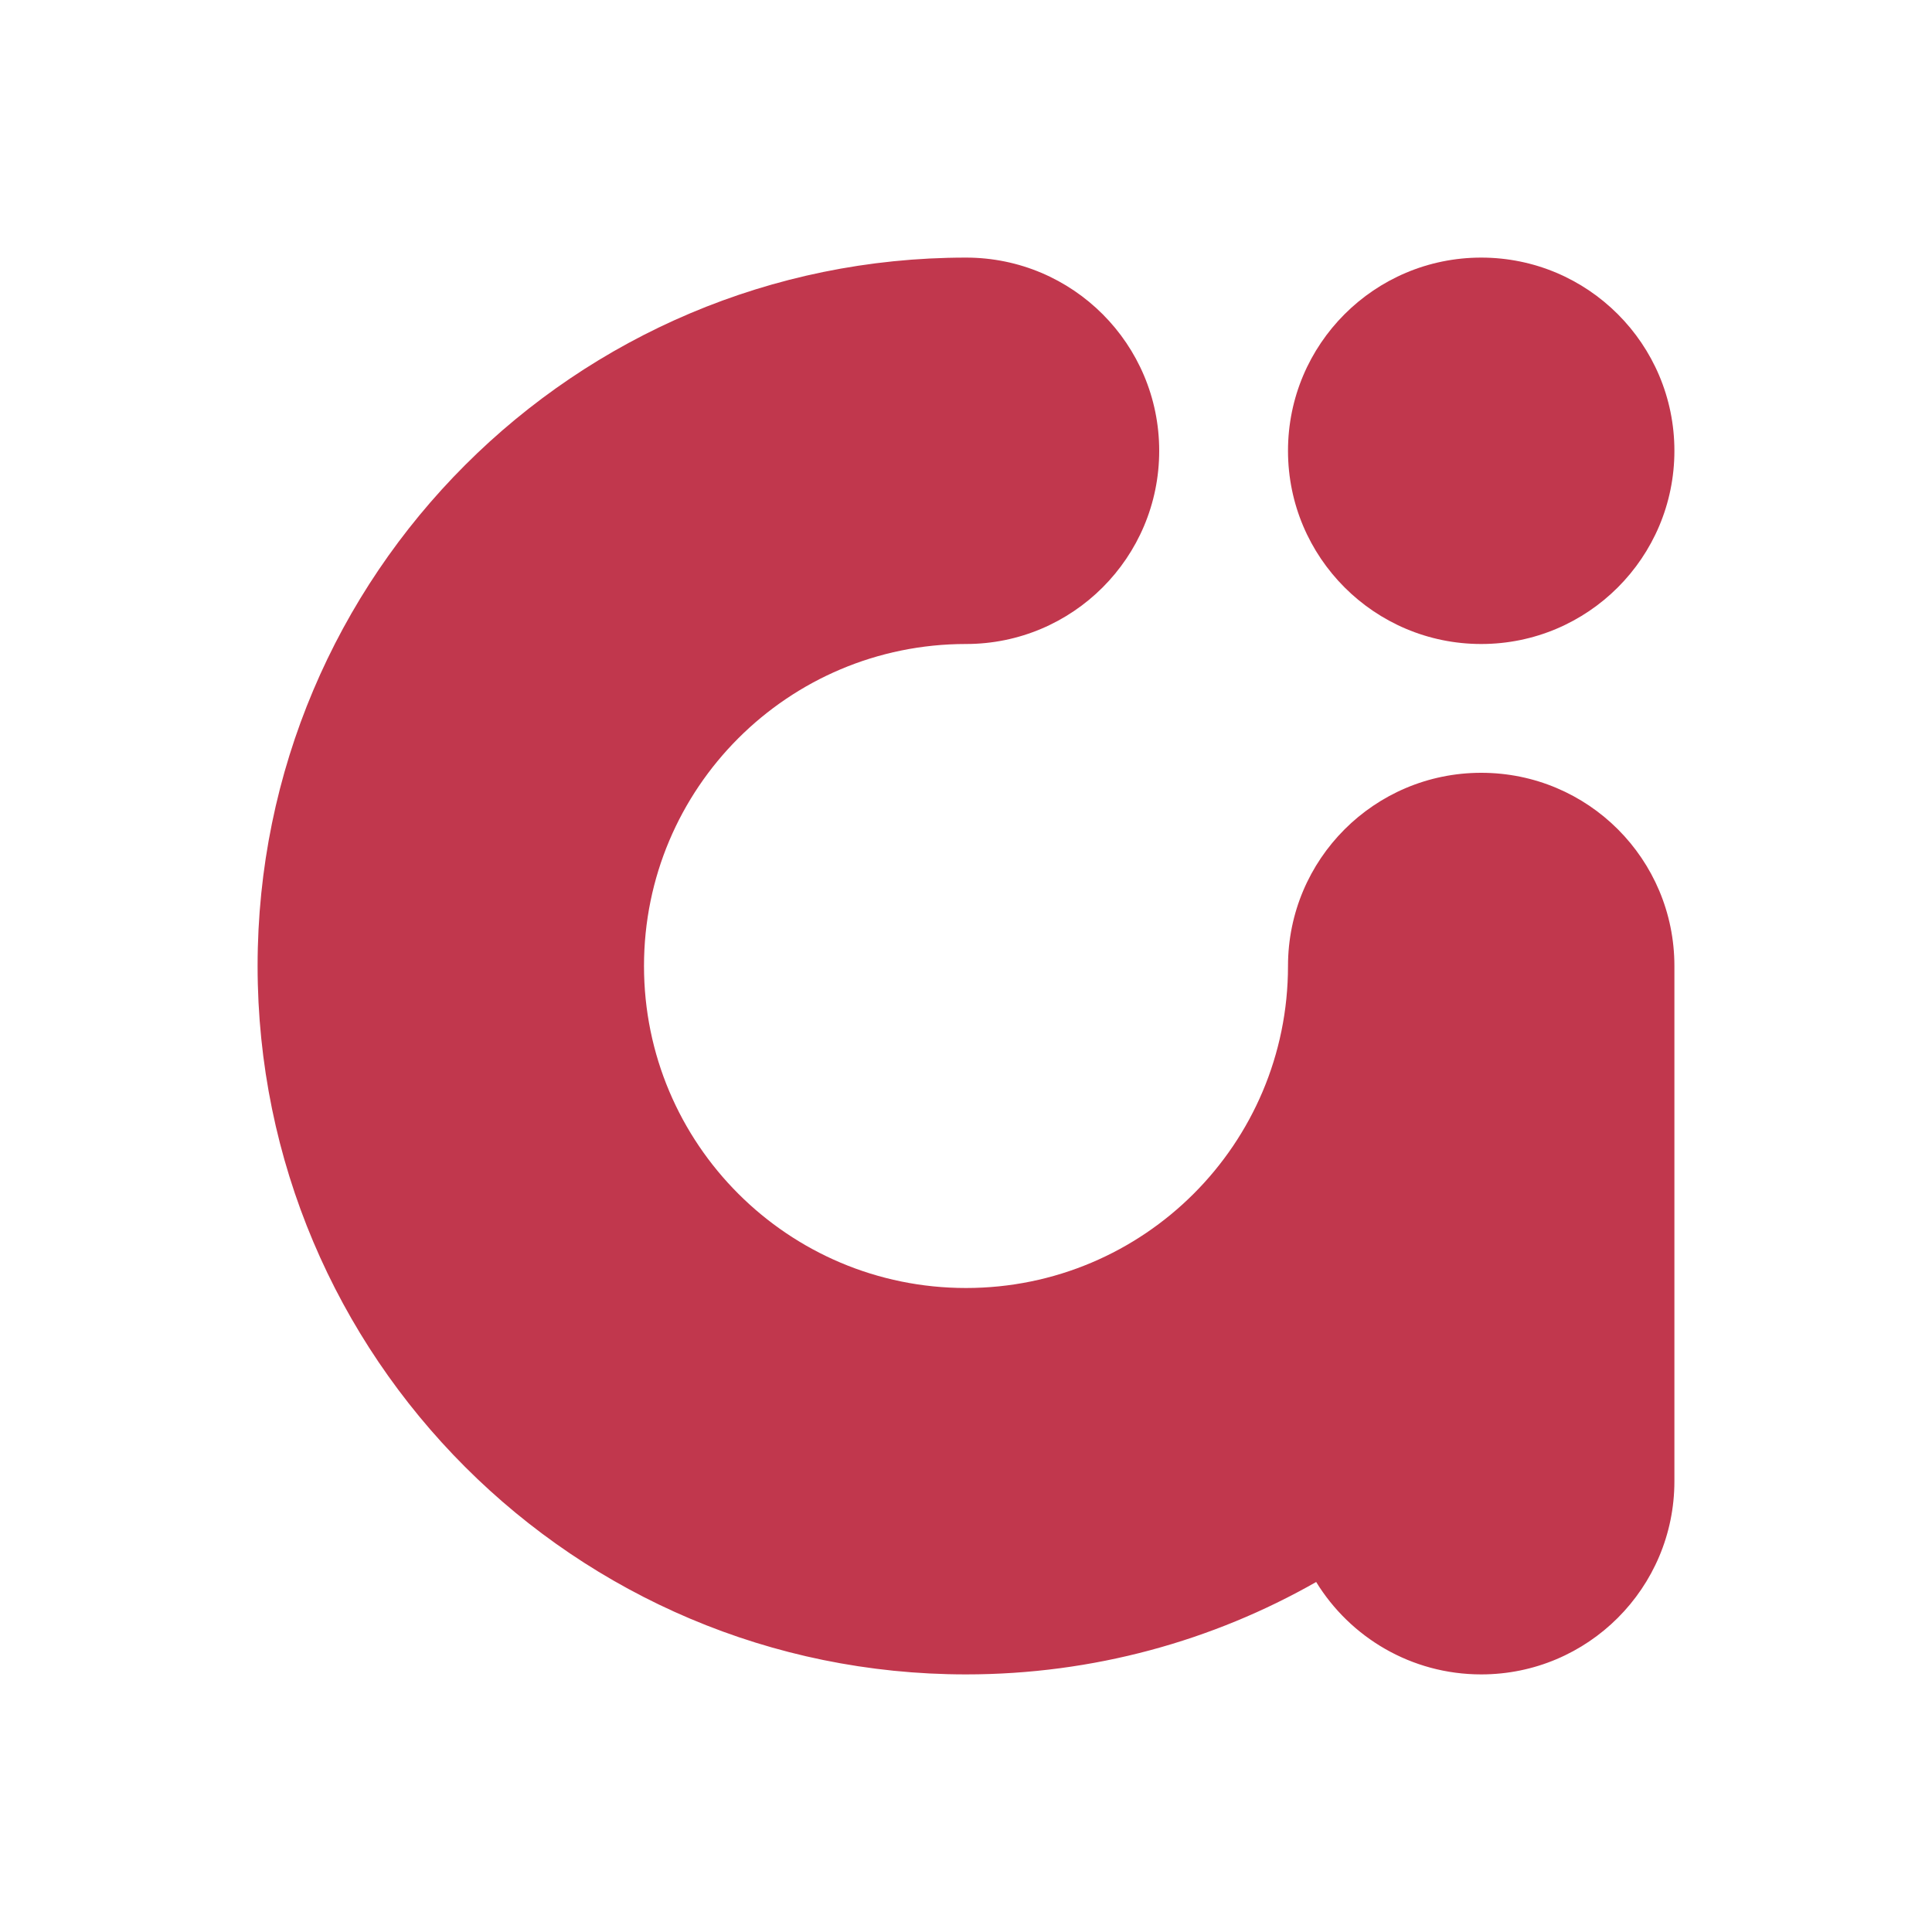 <?xml version="1.0" encoding="UTF-8"?>
<svg id="_レイヤー_2" data-name="レイヤー 2" xmlns="http://www.w3.org/2000/svg" viewBox="0 0 120 120">
  <defs>
    <style>
      .cls-1 {
        fill: none;
      }

      .cls-2 {
        fill: #c1374d;
      }
    </style>
  </defs>
  <g id="_レイヤー_1-2" data-name="レイヤー 1">
    <g id="_レイヤー_2-2" data-name=" レイヤー 2">
      <g id="_レイヤー_1-2" data-name=" レイヤー 1-2">
        <g>
          <circle class="cls-2" cx="92" cy="28" r="12"/>
          <path class="cls-2" d="M104,60v32c0,6.63-5.37,12-12,12-4.34,0-8.14-2.3-10.25-5.74-6.41,3.65-13.84,5.74-21.75,5.74-24.3,0-44-19.7-44-44S35.7,16,60,16c6.63,0,12,5.37,12,12s-5.37,12-12,12c-11.05,0-20,8.95-20,20s8.95,20,20,20,20-8.95,20-20c0-6.63,5.37-12,12-12,3.32,0,6.32,1.34,8.49,3.51,2.17,2.17,3.51,5.17,3.51,8.49Z"/>
          <rect class="cls-1" width="120" height="120"/>
        </g>
      </g>
    </g>
  </g>
</svg>